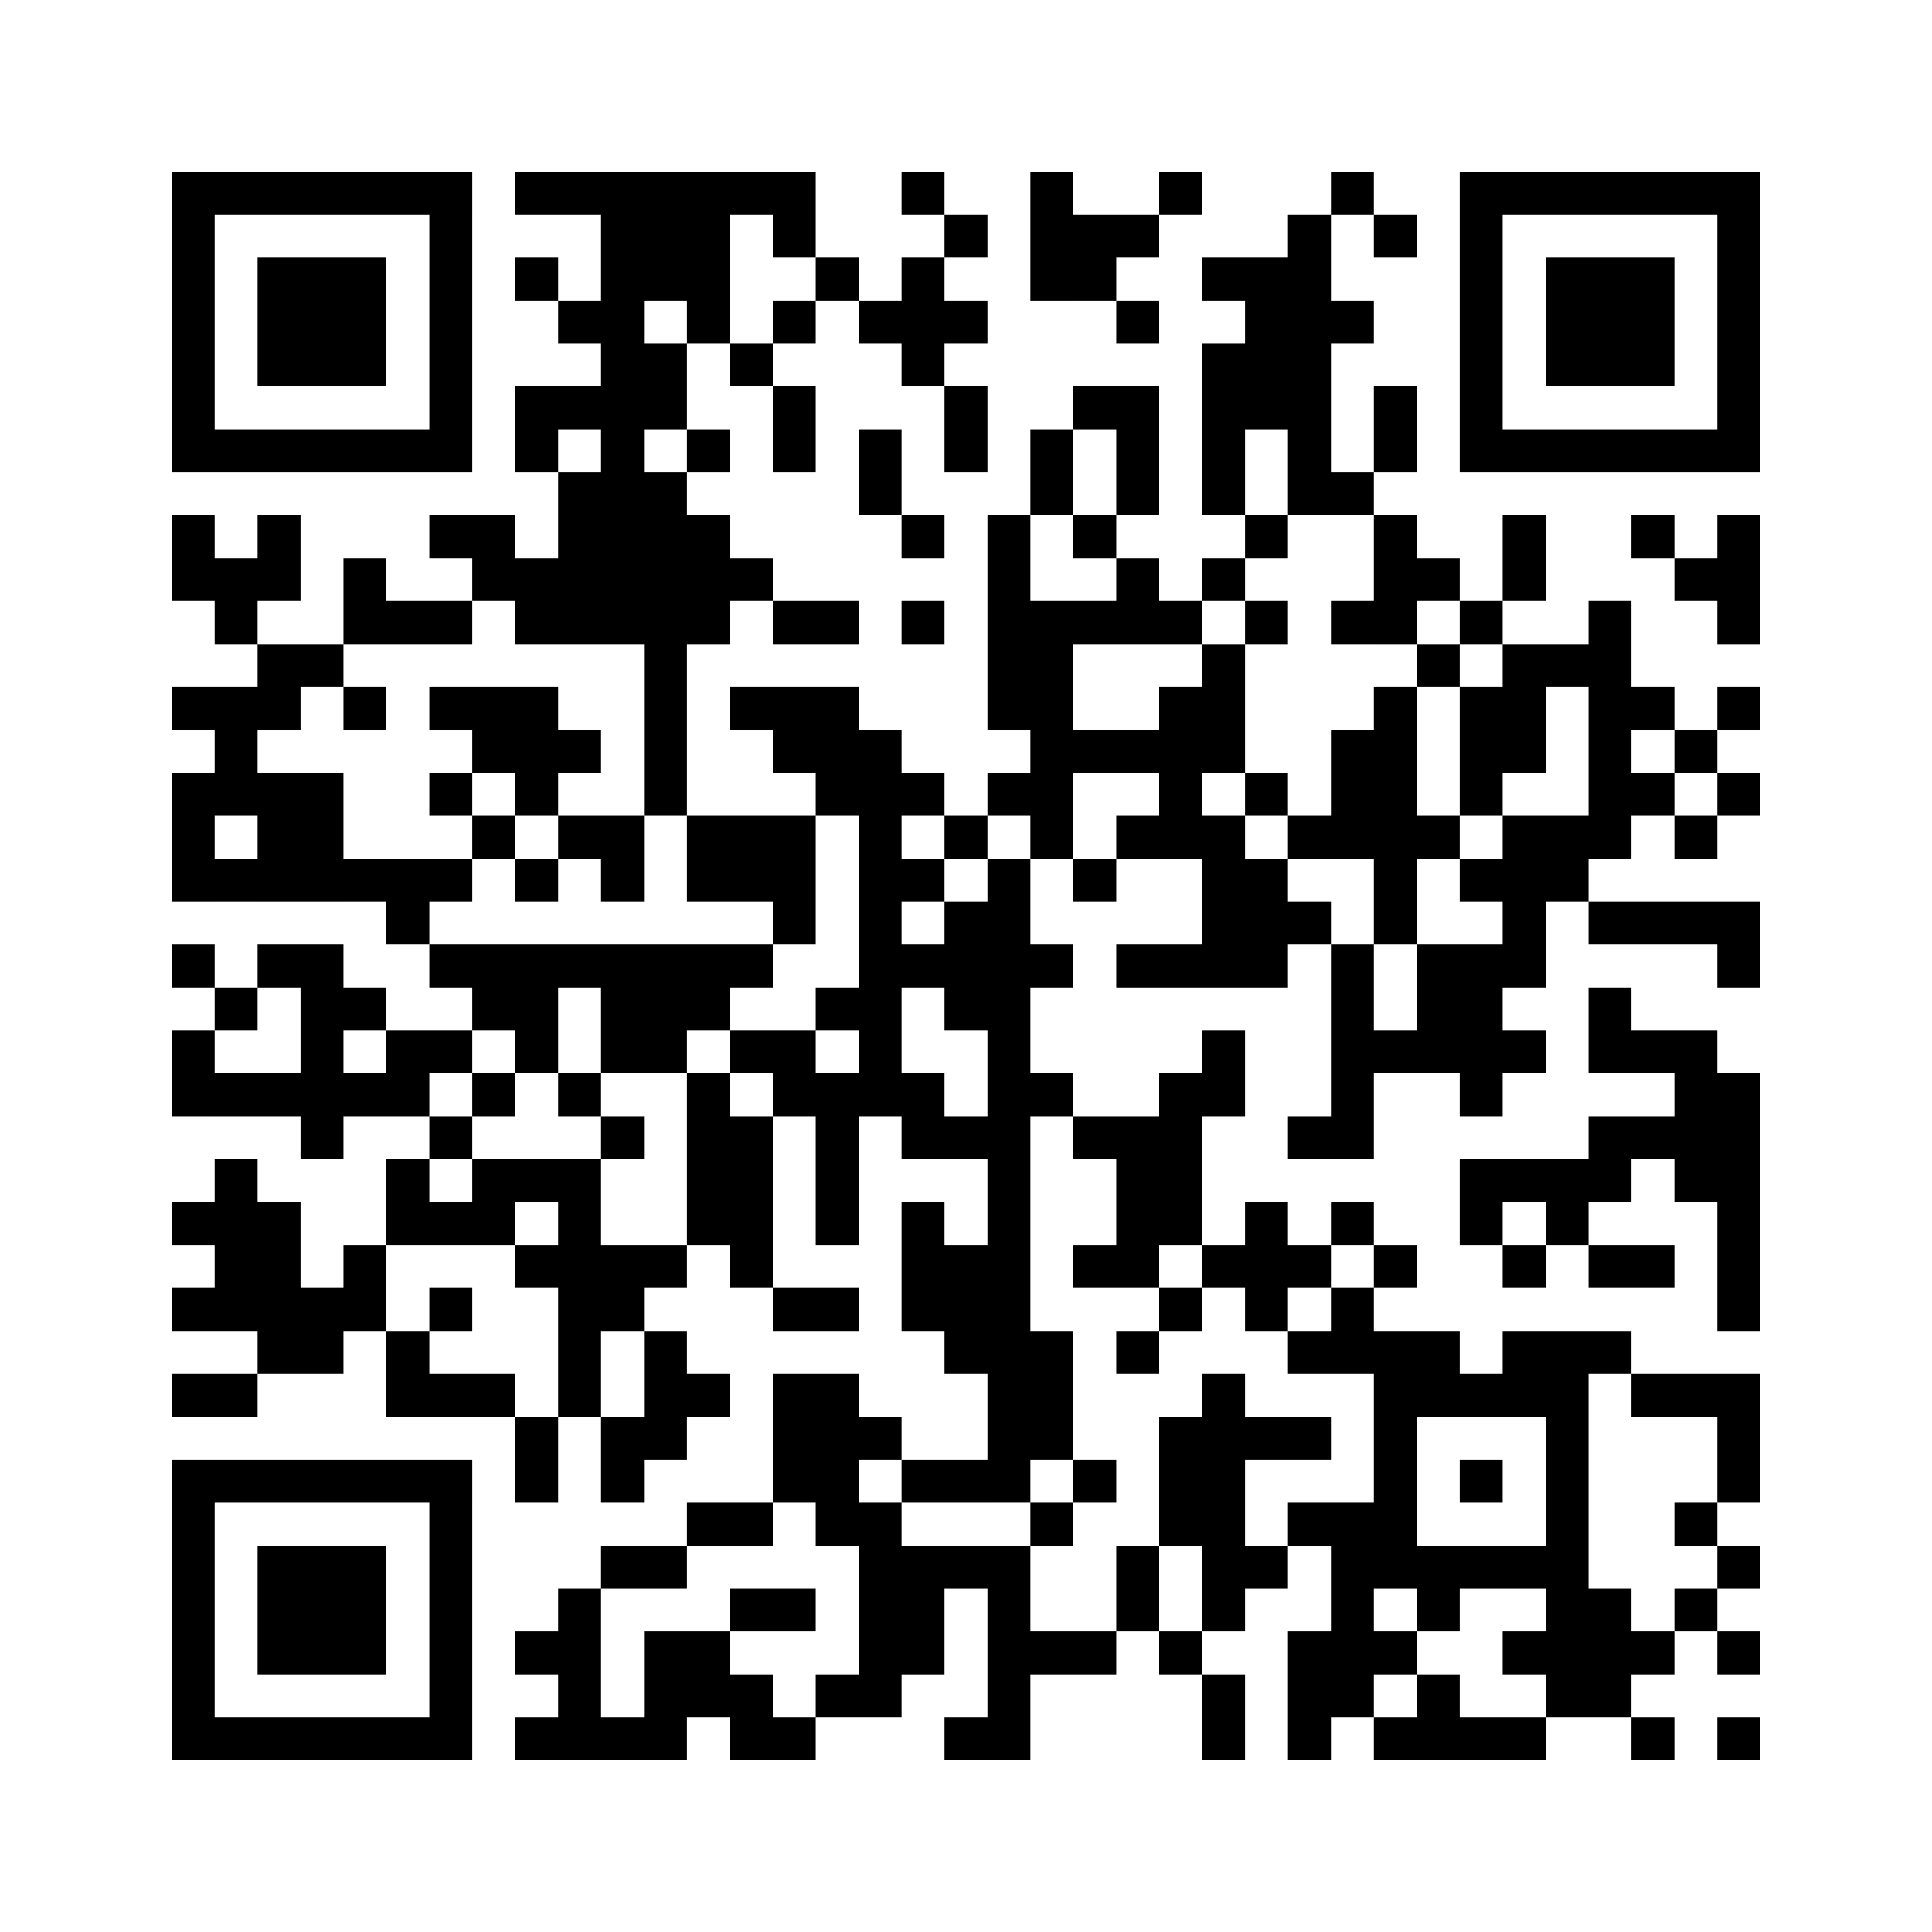 ﻿<?xml version="1.0" encoding="UTF-8"?>
<!DOCTYPE svg PUBLIC "-//W3C//DTD SVG 1.1//EN" "http://www.w3.org/Graphics/SVG/1.1/DTD/svg11.dtd">
<svg xmlns="http://www.w3.org/2000/svg" version="1.1" viewBox="0 0 45 45" stroke="none">
	<rect width="100%" height="100%" fill="#ffffff"/>
	<path d="M4,4h7v1h-7z M12,4h7v1h-7z M21,4h1v1h-1z M24,4h1v3h-1z M27,4h1v1h-1z M31,4h1v1h-1z M34,4h7v1h-7z M4,5h1v6h-1z M10,5h1v6h-1z M14,5h1v10h-1z M15,5h2v2h-2z M18,5h1v1h-1z M22,5h1v1h-1z M25,5h2v1h-2z M30,5h1v7h-1z M32,5h1v1h-1z M34,5h1v6h-1z M40,5h1v6h-1z M6,6h3v3h-3z M12,6h1v1h-1z M19,6h1v1h-1z M21,6h1v3h-1z M25,6h1v1h-1z M28,6h2v1h-2z M36,6h3v3h-3z M13,7h1v1h-1z M16,7h1v1h-1z M18,7h1v1h-1z M20,7h1v1h-1z M22,7h1v1h-1z M26,7h1v1h-1z M29,7h1v3h-1z M31,7h1v1h-1z M15,8h1v2h-1z M17,8h1v1h-1z M28,8h1v4h-1z M12,9h2v1h-2z M18,9h1v2h-1z M22,9h1v2h-1z M25,9h2v1h-2z M32,9h1v2h-1z M5,10h5v1h-5z M12,10h1v1h-1z M16,10h1v1h-1z M20,10h1v2h-1z M24,10h1v2h-1z M26,10h1v2h-1z M35,10h5v1h-5z M13,11h1v4h-1z M15,11h1v8h-1z M31,11h1v1h-1z M4,12h1v2h-1z M6,12h1v2h-1z M10,12h2v1h-2z M16,12h1v3h-1z M21,12h1v1h-1z M23,12h1v5h-1z M25,12h1v1h-1z M29,12h1v1h-1z M32,12h1v3h-1z M35,12h1v2h-1z M38,12h1v1h-1z M40,12h1v3h-1z M5,13h1v2h-1z M8,13h1v2h-1z M11,13h2v1h-2z M17,13h1v1h-1z M26,13h1v2h-1z M28,13h1v1h-1z M33,13h1v1h-1z M39,13h1v1h-1z M9,14h2v1h-2z M12,14h1v1h-1z M18,14h2v1h-2z M21,14h1v1h-1z M24,14h1v6h-1z M25,14h1v1h-1z M27,14h1v1h-1z M29,14h1v1h-1z M31,14h1v1h-1z M34,14h1v1h-1z M37,14h1v6h-1z M6,15h2v1h-2z M28,15h1v3h-1z M33,15h1v1h-1z M35,15h1v3h-1z M36,15h1v1h-1z M4,16h3v1h-3z M8,16h1v1h-1z M10,16h3v1h-3z M17,16h3v1h-3z M27,16h1v4h-1z M32,16h1v6h-1z M34,16h1v3h-1z M38,16h1v1h-1z M40,16h1v1h-1z M5,17h1v2h-1z M11,17h3v1h-3z M18,17h3v1h-3z M25,17h2v1h-2z M31,17h1v3h-1z M39,17h1v1h-1z M4,18h1v3h-1z M6,18h2v3h-2z M10,18h1v1h-1z M12,18h1v1h-1z M19,18h3v1h-3z M23,18h1v1h-1z M29,18h1v1h-1z M38,18h1v1h-1z M40,18h1v1h-1z M11,19h1v1h-1z M13,19h2v1h-2z M16,19h3v2h-3z M20,19h1v7h-1z M22,19h1v1h-1z M26,19h1v1h-1z M28,19h1v4h-1z M30,19h1v1h-1z M33,19h1v1h-1z M35,19h2v2h-2z M39,19h1v1h-1z M5,20h1v1h-1z M8,20h3v1h-3z M12,20h1v1h-1z M14,20h1v1h-1z M21,20h1v1h-1z M23,20h1v15h-1z M25,20h1v1h-1z M29,20h1v3h-1z M34,20h1v1h-1z M9,21h1v1h-1z M18,21h1v1h-1z M22,21h1v3h-1z M30,21h1v1h-1z M35,21h1v2h-1z M37,21h4v1h-4z M4,22h1v1h-1z M6,22h2v1h-2z M10,22h8v1h-8z M21,22h1v1h-1z M24,22h1v1h-1z M26,22h2v1h-2z M31,22h1v5h-1z M33,22h2v3h-2z M40,22h1v1h-1z M5,23h1v1h-1z M7,23h1v4h-1z M8,23h1v1h-1z M11,23h2v1h-2z M14,23h2v2h-2z M16,23h1v1h-1z M19,23h1v1h-1z M37,23h1v2h-1z M4,24h1v2h-1z M9,24h2v1h-2z M12,24h1v1h-1z M17,24h2v1h-2z M28,24h1v2h-1z M32,24h1v1h-1z M35,24h1v1h-1z M38,24h2v1h-2z M5,25h2v1h-2z M8,25h2v1h-2z M11,25h1v1h-1z M13,25h1v1h-1z M16,25h1v4h-1z M18,25h2v1h-2z M21,25h1v2h-1z M24,25h1v1h-1z M27,25h1v4h-1z M34,25h1v1h-1z M39,25h2v3h-2z M10,26h1v1h-1z M14,26h1v1h-1z M17,26h1v4h-1z M19,26h1v3h-1z M22,26h1v1h-1z M25,26h2v1h-2z M30,26h1v1h-1z M37,26h2v1h-2z M5,27h1v4h-1z M9,27h1v2h-1z M11,27h3v1h-3z M26,27h1v3h-1z M34,27h4v1h-4z M4,28h1v1h-1z M6,28h1v4h-1z M10,28h2v1h-2z M13,28h1v5h-1z M21,28h1v3h-1z M29,28h1v3h-1z M31,28h1v1h-1z M34,28h1v1h-1z M36,28h1v1h-1z M40,28h1v3h-1z M8,29h1v2h-1z M12,29h1v1h-1z M14,29h2v1h-2z M22,29h1v3h-1z M25,29h1v1h-1z M28,29h1v1h-1z M30,29h1v1h-1z M32,29h1v1h-1z M35,29h1v1h-1z M37,29h2v1h-2z M4,30h1v1h-1z M7,30h1v2h-1z M10,30h1v1h-1z M14,30h1v1h-1z M18,30h2v1h-2z M27,30h1v1h-1z M31,30h1v2h-1z M9,31h1v2h-1z M15,31h1v3h-1z M24,31h1v3h-1z M26,31h1v1h-1z M30,31h1v1h-1z M32,31h1v6h-1z M33,31h1v2h-1z M35,31h2v2h-2z M37,31h1v1h-1z M4,32h2v1h-2z M10,32h2v1h-2z M16,32h1v1h-1z M18,32h2v3h-2z M28,32h1v6h-1z M34,32h1v1h-1z M38,32h3v1h-3z M12,33h1v2h-1z M14,33h1v2h-1z M20,33h1v1h-1z M27,33h1v3h-1z M29,33h2v1h-2z M36,33h1v7h-1z M40,33h1v2h-1z M4,34h7v1h-7z M21,34h2v1h-2z M25,34h1v1h-1z M34,34h1v1h-1z M4,35h1v6h-1z M10,35h1v6h-1z M16,35h2v1h-2z M19,35h2v1h-2z M24,35h1v1h-1z M30,35h2v1h-2z M39,35h1v1h-1z M6,36h3v3h-3z M14,36h2v1h-2z M20,36h2v3h-2z M22,36h2v1h-2z M26,36h1v2h-1z M29,36h1v1h-1z M31,36h1v4h-1z M33,36h3v1h-3z M40,36h1v1h-1z M13,37h1v4h-1z M17,37h2v1h-2z M23,37h1v4h-1z M33,37h1v1h-1z M37,37h1v3h-1z M39,37h1v1h-1z M12,38h1v1h-1z M15,38h2v2h-2z M24,38h2v1h-2z M27,38h1v1h-1z M30,38h1v3h-1z M32,38h1v1h-1z M35,38h1v1h-1z M38,38h1v1h-1z M40,38h1v1h-1z M17,39h1v2h-1z M19,39h2v1h-2z M28,39h1v2h-1z M33,39h1v2h-1z M5,40h5v1h-5z M12,40h1v1h-1z M14,40h2v1h-2z M18,40h1v1h-1z M22,40h1v1h-1z M32,40h1v1h-1z M34,40h2v1h-2z M38,40h1v1h-1z M40,40h1v1h-1z" fill="#000000"/>
</svg>
